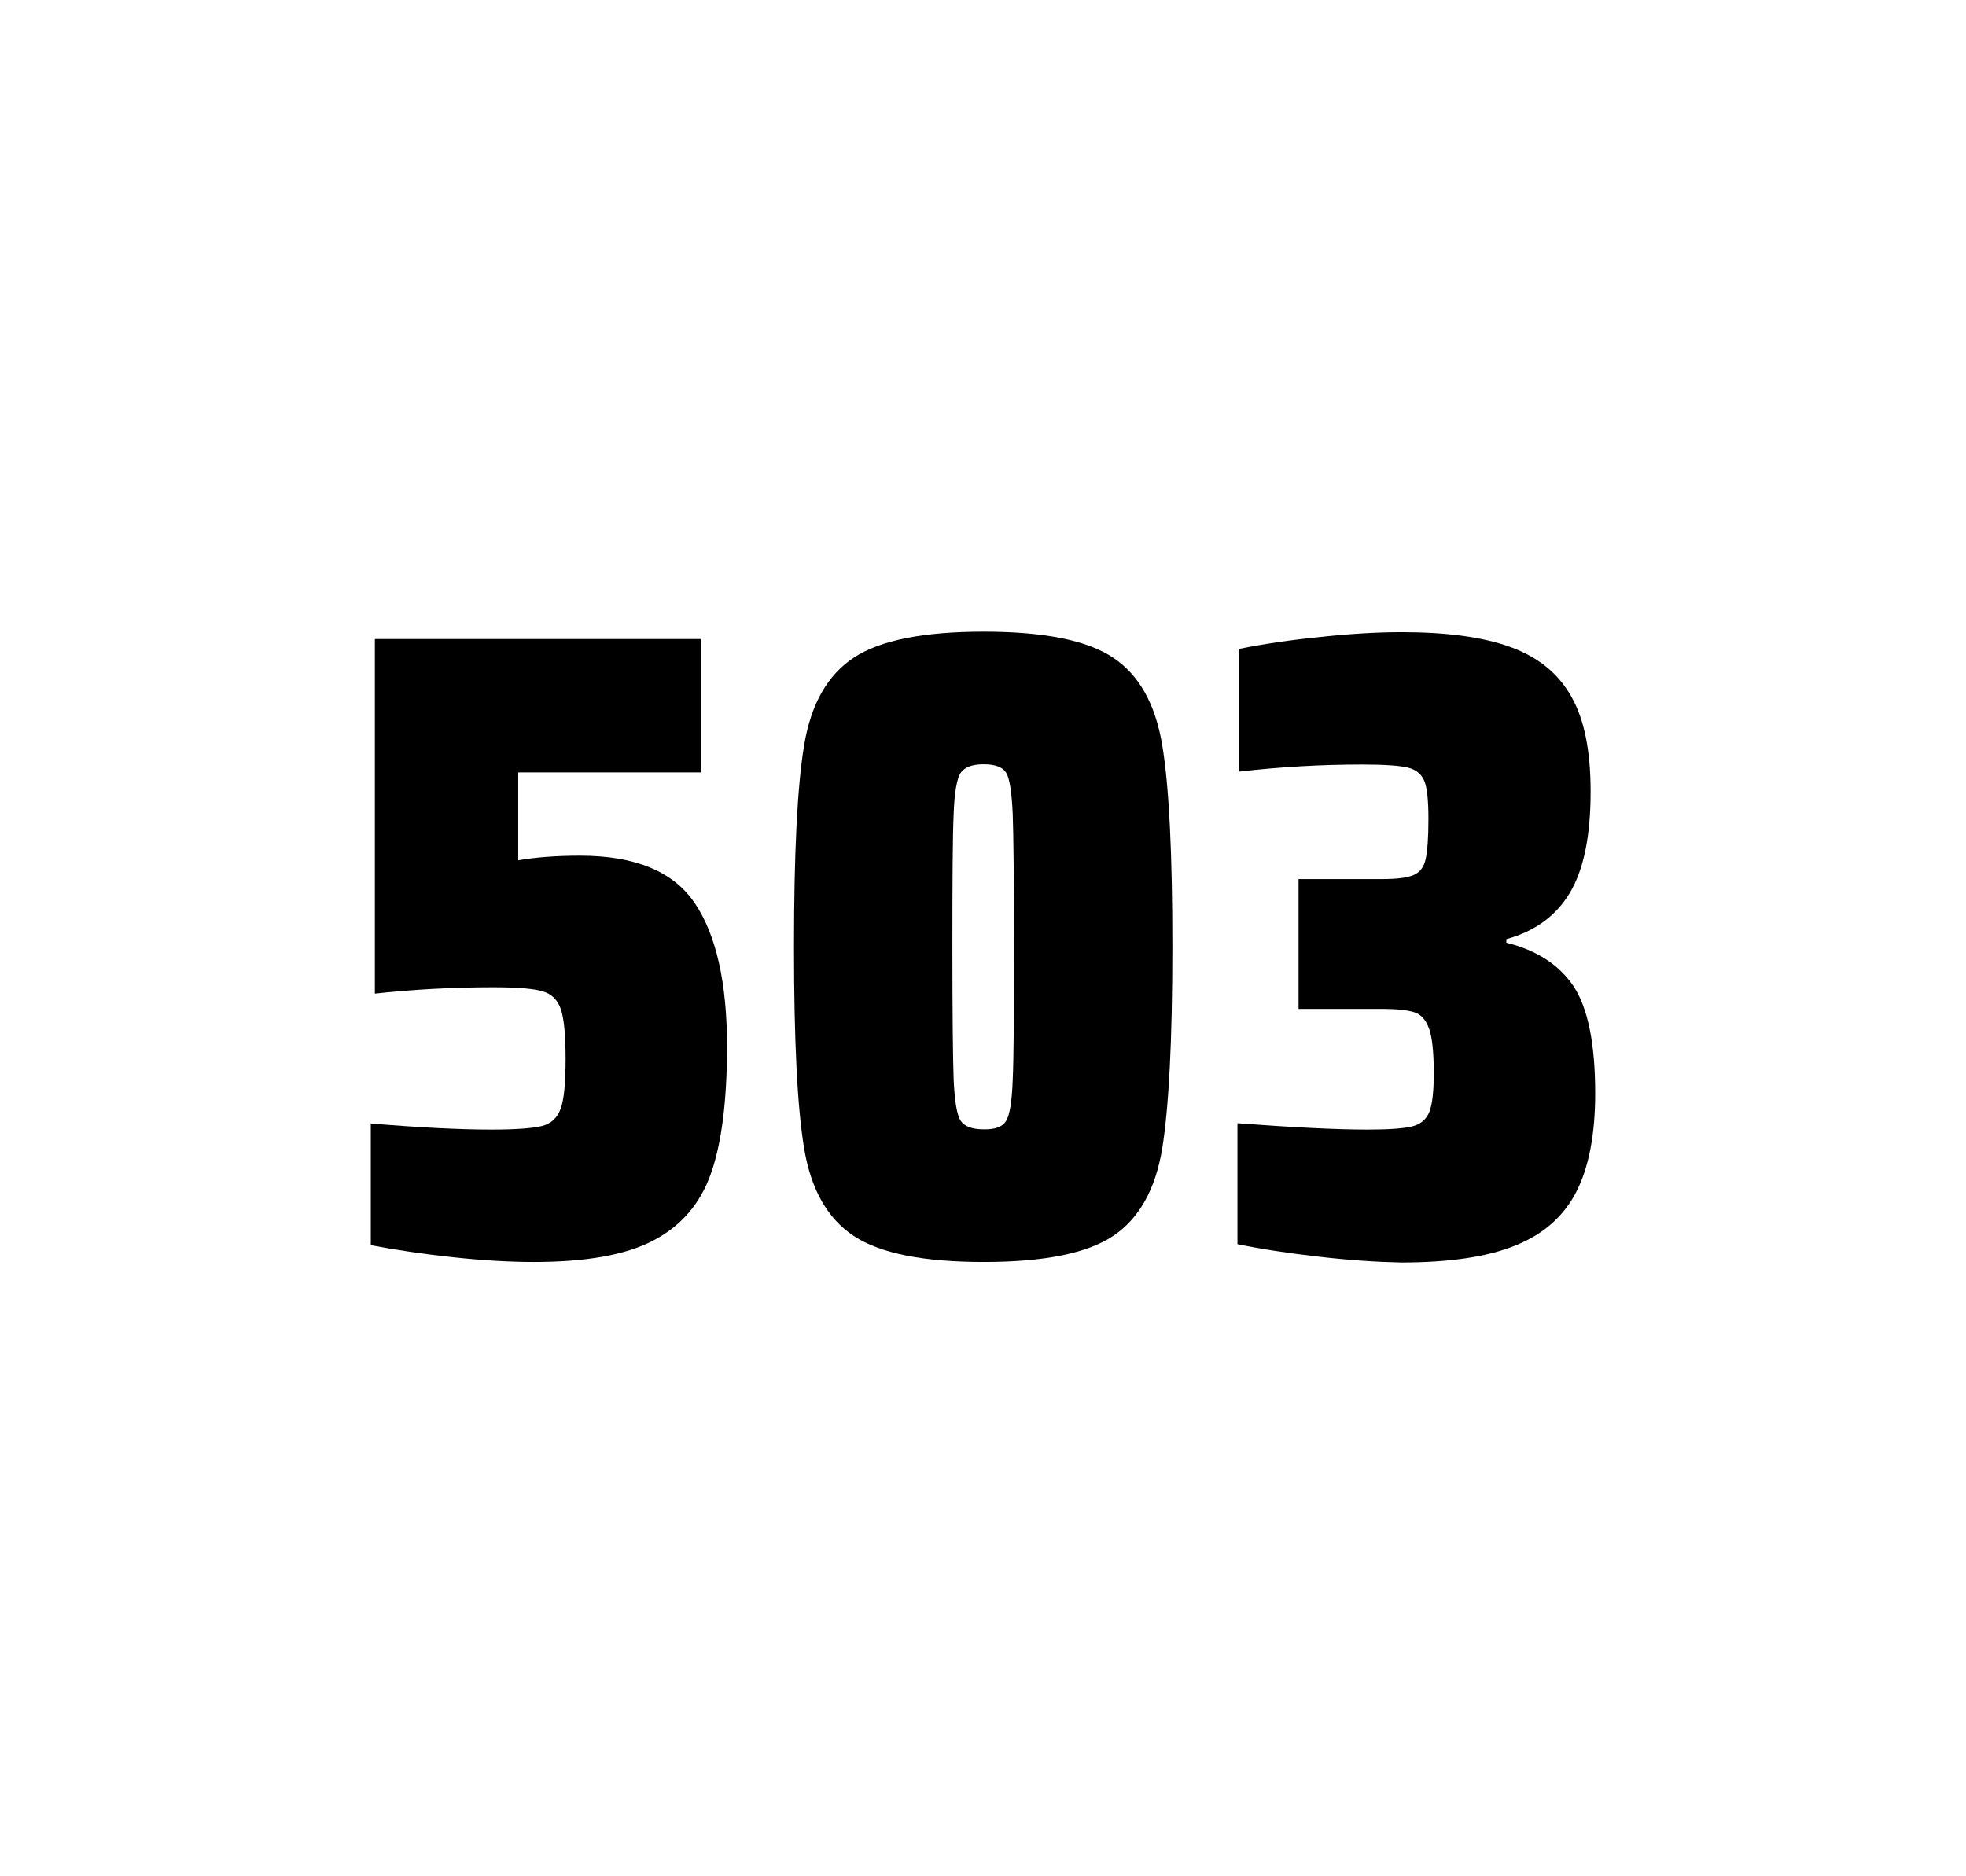 <?xml version="1.0" encoding="utf-8"?>
<svg version="1.1" id="wrapper" x="0px" y="0px" viewBox="0 0 772.1 737" style="enable-background:new 0 0 772.1 737;" xmlns="http://www.w3.org/2000/svg">
  <style type="text/css">
	.st0{fill:none;}
</style>
  <path id="frame" class="st0" d="M 1.5 0 L 770.5 0 C 771.3 0 772 0.7 772 1.5 L 772 735.4 C 772 736.2 771.3 736.9 770.5 736.9 L 1.5 736.9 C 0.7 736.9 0 736.2 0 735.4 L 0 1.5 C 0 0.7 0.7 0 1.5 0 Z"/>
  <g id="numbers"><path id="five" d="M 192.922 443.7 C 202.522 443.7 209.122 443.2 212.822 442.3 C 216.422 441.4 218.922 439.1 220.222 435.4 C 221.522 431.8 222.122 425.3 222.122 415.9 C 222.122 406.8 221.522 400.3 220.322 396.6 C 219.122 392.9 216.722 390.4 213.122 389.4 C 209.522 388.3 203.022 387.8 193.622 387.8 C 178.122 387.8 162.722 388.6 147.222 390.3 L 147.222 251 L 275.222 251 L 275.222 303.4 L 203.522 303.4 L 203.522 337.9 C 210.522 336.7 218.622 336.1 227.822 336.1 C 249.422 336.1 264.422 342.3 272.822 354.7 C 281.222 367.1 285.522 385.9 285.522 411 C 285.522 432.3 283.422 449 279.222 460.9 C 275.022 472.9 267.422 481.6 256.522 487.3 C 245.622 493 229.922 495.7 209.622 495.7 C 200.222 495.7 189.622 495.1 177.622 493.8 C 165.622 492.5 155.022 490.9 145.622 489.1 L 145.622 441.3 C 164.722 442.9 180.522 443.7 192.922 443.7 Z"/><path id="zero" d="M 335.324 485.5 C 325.024 478.7 318.524 467.3 315.824 451.2 C 313.124 435.1 311.824 408.7 311.824 371.9 C 311.824 335.1 313.124 308.7 315.824 292.6 C 318.524 276.5 325.024 265.1 335.324 258.3 C 345.624 251.5 362.624 248.1 386.324 248.1 C 410.024 248.1 426.924 251.5 437.124 258.3 C 447.324 265.1 453.724 276.5 456.424 292.6 C 459.124 308.7 460.424 335.1 460.424 371.9 C 460.424 408.7 459.024 435.1 456.424 451.2 C 453.724 467.3 447.324 478.7 437.124 485.5 C 426.924 492.3 410.024 495.7 386.324 495.7 C 362.624 495.7 345.624 492.3 335.324 485.5 Z M 395.124 440.3 C 396.524 438.1 397.424 432.7 397.724 424.1 C 398.124 415.5 398.224 398.1 398.224 371.9 C 398.224 345.6 398.024 328.2 397.724 319.7 C 397.324 311.1 396.524 305.8 395.124 303.5 C 393.724 301.3 390.824 300.2 386.324 300.2 C 381.824 300.2 378.924 301.3 377.324 303.5 C 375.824 305.7 374.824 311.1 374.524 319.7 C 374.124 328.3 374.024 345.7 374.024 371.9 C 374.024 398.2 374.224 415.6 374.524 424.1 C 374.924 432.7 375.824 438.1 377.324 440.3 C 378.824 442.5 381.824 443.6 386.324 443.6 C 390.824 443.7 393.724 442.6 395.124 440.3 Z"/><path id="three" d="M 517.778 493.6 C 505.678 492.2 495.078 490.6 485.978 488.7 L 485.978 441.2 C 507.278 442.8 524.278 443.7 536.978 443.7 C 545.178 443.7 550.978 443.3 554.378 442.5 C 557.778 441.7 560.078 439.8 561.278 436.9 C 562.478 434 563.078 428.9 563.078 421.6 C 563.078 413.4 562.478 407.6 561.278 404.2 C 560.078 400.8 558.278 398.6 555.678 397.7 C 553.078 396.8 548.778 396.3 542.678 396.3 L 509.978 396.3 L 509.978 345.3 L 542.678 345.3 C 548.578 345.3 552.678 344.8 555.178 343.7 C 557.678 342.6 559.178 340.6 559.878 337.5 C 560.578 334.5 560.978 329.2 560.978 321.7 C 560.978 314.4 560.478 309.5 559.378 306.8 C 558.278 304.1 556.178 302.3 552.878 301.5 C 549.578 300.7 543.578 300.3 534.978 300.3 C 519.078 300.3 502.878 301.2 486.478 303.1 L 486.478 254.9 C 495.878 253 506.478 251.4 518.478 250.2 C 530.478 248.9 541.078 248.3 550.478 248.3 C 568.078 248.3 582.278 250.2 593.078 254.1 C 603.878 258 611.878 264.4 616.978 273.4 C 622.178 282.4 624.678 294.9 624.678 310.9 C 624.678 328.3 621.978 341.5 616.578 350.6 C 611.178 359.7 602.878 365.8 591.578 368.9 L 591.578 370.3 C 603.778 373.3 612.578 379.2 618.178 387.7 C 623.678 396.3 626.478 410.2 626.478 429.4 C 626.478 445.6 623.978 458.5 619.078 468.1 C 614.178 477.7 606.178 484.8 595.178 489.2 C 584.178 493.7 569.178 495.9 550.178 495.9 C 540.578 495.7 529.878 495 517.778 493.6 Z"/></g>
</svg>